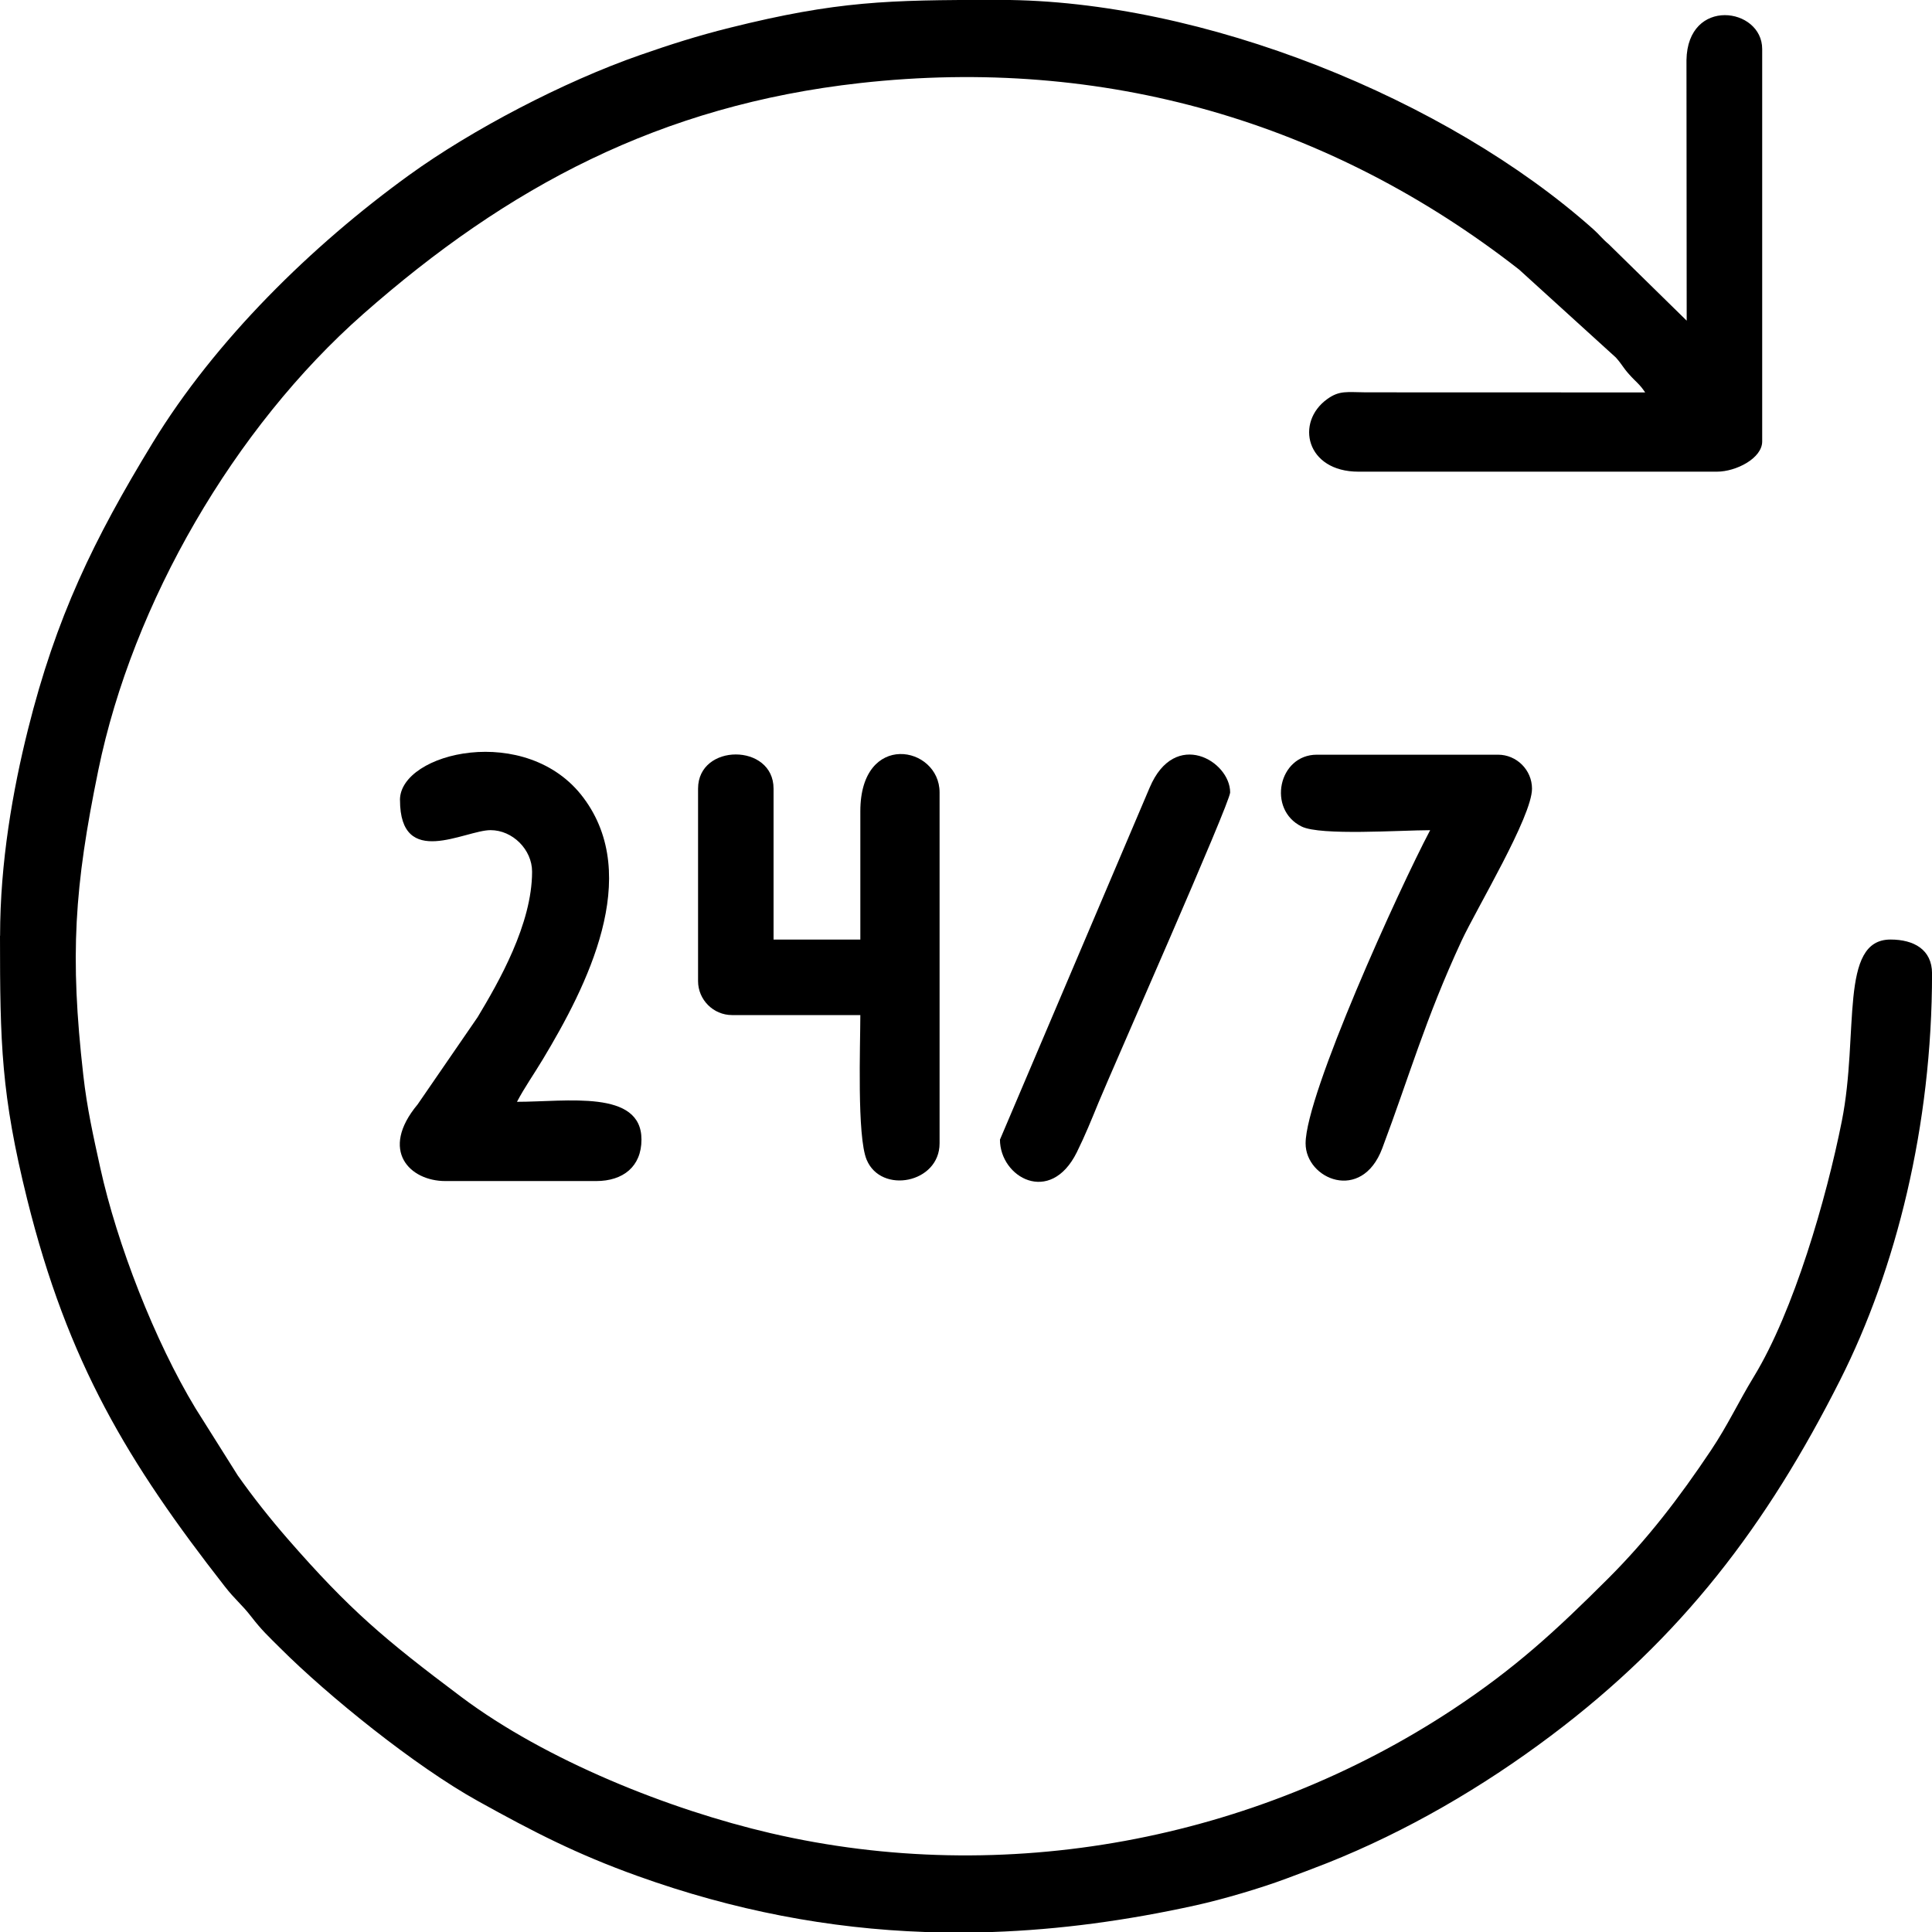 <?xml version="1.0" encoding="UTF-8"?>
<!DOCTYPE svg PUBLIC "-//W3C//DTD SVG 1.1//EN" "http://www.w3.org/Graphics/SVG/1.1/DTD/svg11.dtd">
<!-- Creator: CorelDRAW -->
<svg xmlns="http://www.w3.org/2000/svg" xml:space="preserve" width="5.615mm" height="5.615mm" version="1.1" style="shape-rendering:geometricPrecision; text-rendering:geometricPrecision; image-rendering:optimizeQuality; fill-rule:evenodd; clip-rule:evenodd"
viewBox="0 0 438.37 438.37"
 xmlns:xlink="http://www.w3.org/1999/xlink"
 xmlns:xodm="http://www.corel.com/coreldraw/odm/2003">
 <defs>
  <style type="text/css">
   <![CDATA[
    .fil0 {fill:black}
   ]]>
  </style>
 </defs>
 <g id="Layer_x0020_1">
  <g id="_2310396986448">
   <path class="fil0" d="M-0 212.34c0,24.42 0.27,36.02 6.16,59.76 9.22,37.08 22.84,59.7 44.85,87.87 2.33,3 3.82,4.03 6,6.85 2.44,3.16 3.85,4.41 6.57,7.13 10.79,10.78 30.49,26.74 44.9,34.73 12.58,6.98 22.31,12 36.12,16.96 21.92,7.88 43.52,11.97 65.31,12.73l15.25 0c15.18,-0.52 30.53,-2.6 46.19,-6.06 6.11,-1.35 14.67,-3.87 20.49,-6.05 2.83,-1.06 6.08,-2.26 9.31,-3.54 18.03,-7.17 35.29,-17.25 50.75,-28.88 29.67,-22.29 48.98,-47.71 65.65,-80.76 12.66,-25.11 20.83,-57.61 20.83,-92.19 0,-5.47 -4.18,-7.71 -9.42,-7.71 -11.72,0 -7.09,21.28 -11.05,41.19 -3.51,17.62 -10.9,43.13 -19.95,57.97 -3.56,5.84 -5.89,10.98 -9.77,16.78 -7.18,10.73 -14.34,20.08 -23.24,28.98 -11.98,11.97 -21.2,20.45 -35.31,29.77 -45.11,29.76 -101.69,40.42 -154.81,28.07 -22.93,-5.33 -50.92,-16.48 -70.14,-30.89 -17.43,-13.08 -25.32,-19.71 -39.44,-35.91 -4.04,-4.65 -7.84,-9.45 -11.31,-14.37l-9.59 -15.24c-9.23,-15.25 -17.78,-37.19 -21.61,-54.6 -1.58,-7.21 -2.99,-13.43 -3.84,-20.98 -3.08,-27.16 -2.04,-42.68 3.41,-69.22 7.8,-37.96 30.82,-77.67 60.08,-103.46 32.79,-28.89 67.41,-47.38 112.81,-52.43 55.22,-6.15 106.53,8.79 149.47,42.31l21.98 19.98c1.51,1.71 1.51,2.14 3.02,3.83 1.61,1.81 2.28,2.08 3.62,4.08l-63.38 -0.02c-4.33,-0.04 -5.99,-0.46 -8.75,1.52 -7.33,5.26 -4.82,16.48 7.07,16.48l81.34 0c4.37,0 10.27,-3.05 10.27,-6.85l0 -89.05c0,-9.47 -16.93,-11.86 -17.18,2.51l0.05 59.13 -17.72 -17.38c-1.48,-1.24 -2.07,-2.12 -3.47,-3.37 -33.16,-29.56 -88.65,-52.03 -134.63,-52.03l-1.16 0c-24.16,0.01 -35.73,0.23 -60.15,6.32 -7.37,1.84 -13.47,3.79 -20.35,6.19 -17.33,6.03 -38.18,16.95 -52.39,27.23 -22.08,15.97 -43.99,37.45 -58.22,60.79 -13.39,21.96 -21.91,39.53 -28.28,65.04 -3.44,13.76 -6.32,30.14 -6.32,46.76z"/>
   <path class="fil0" d="M158.39 178.94l0 43.67c0,4.23 3.47,7.71 7.71,7.71l29.11 0c0,6.77 -0.79,27.5 1.43,32.82 3.28,7.88 16.55,5.34 16.55,-3.71l0 -79.63c0,-10.62 -17.98,-14.03 -17.98,4.28l0 29.11 -19.69 0 0 -34.25c0,-10.34 -17.13,-10.34 -17.13,0z"/>
   <path class="fil0" d="M90.76 181.51c0,15.79 14.73,6.85 20.55,6.85 5,0 9.42,4.41 9.42,9.42 0,11.91 -7.59,25.08 -12.36,33.02l-13.61 19.79c-8.77,10.52 -1.71,17.39 6.27,17.39l34.25 0c6.07,0 10.27,-3.26 10.27,-9.42 0,-11.4 -16.93,-8.56 -28.25,-8.56 1.77,-3.35 3.77,-6.15 5.83,-9.58 10.04,-16.68 22.67,-41.52 9.24,-59.43 -12.83,-17.14 -41.62,-10.3 -41.62,0.52z"/>
   <path class="fil0" d="M324.5 188.37c-7.03,13.29 -28.26,59.96 -28.26,71.07 0,8.12 12.73,13.52 17.39,1.12 6.16,-16.38 9.73,-29.26 17.99,-47.08 3.44,-7.39 15.99,-28.18 15.99,-34.53 0,-4.23 -3.47,-7.71 -7.71,-7.71l-41.1 0c-8.75,0 -11.31,12.44 -3.46,16.3 4.29,2.12 22.44,0.83 29.14,0.83z"/>
   <path class="fil0" d="M226.89 258.57c0,8.59 11.41,15.03 17.44,2.88 1.9,-3.85 3.33,-7.39 4.94,-11.32 3.28,-7.94 29.85,-67.99 29.85,-70.33 0,-7.14 -12.54,-14.57 -18.25,-1.12l-33.98 79.9z"/>
  </g>
 </g>
</svg>
